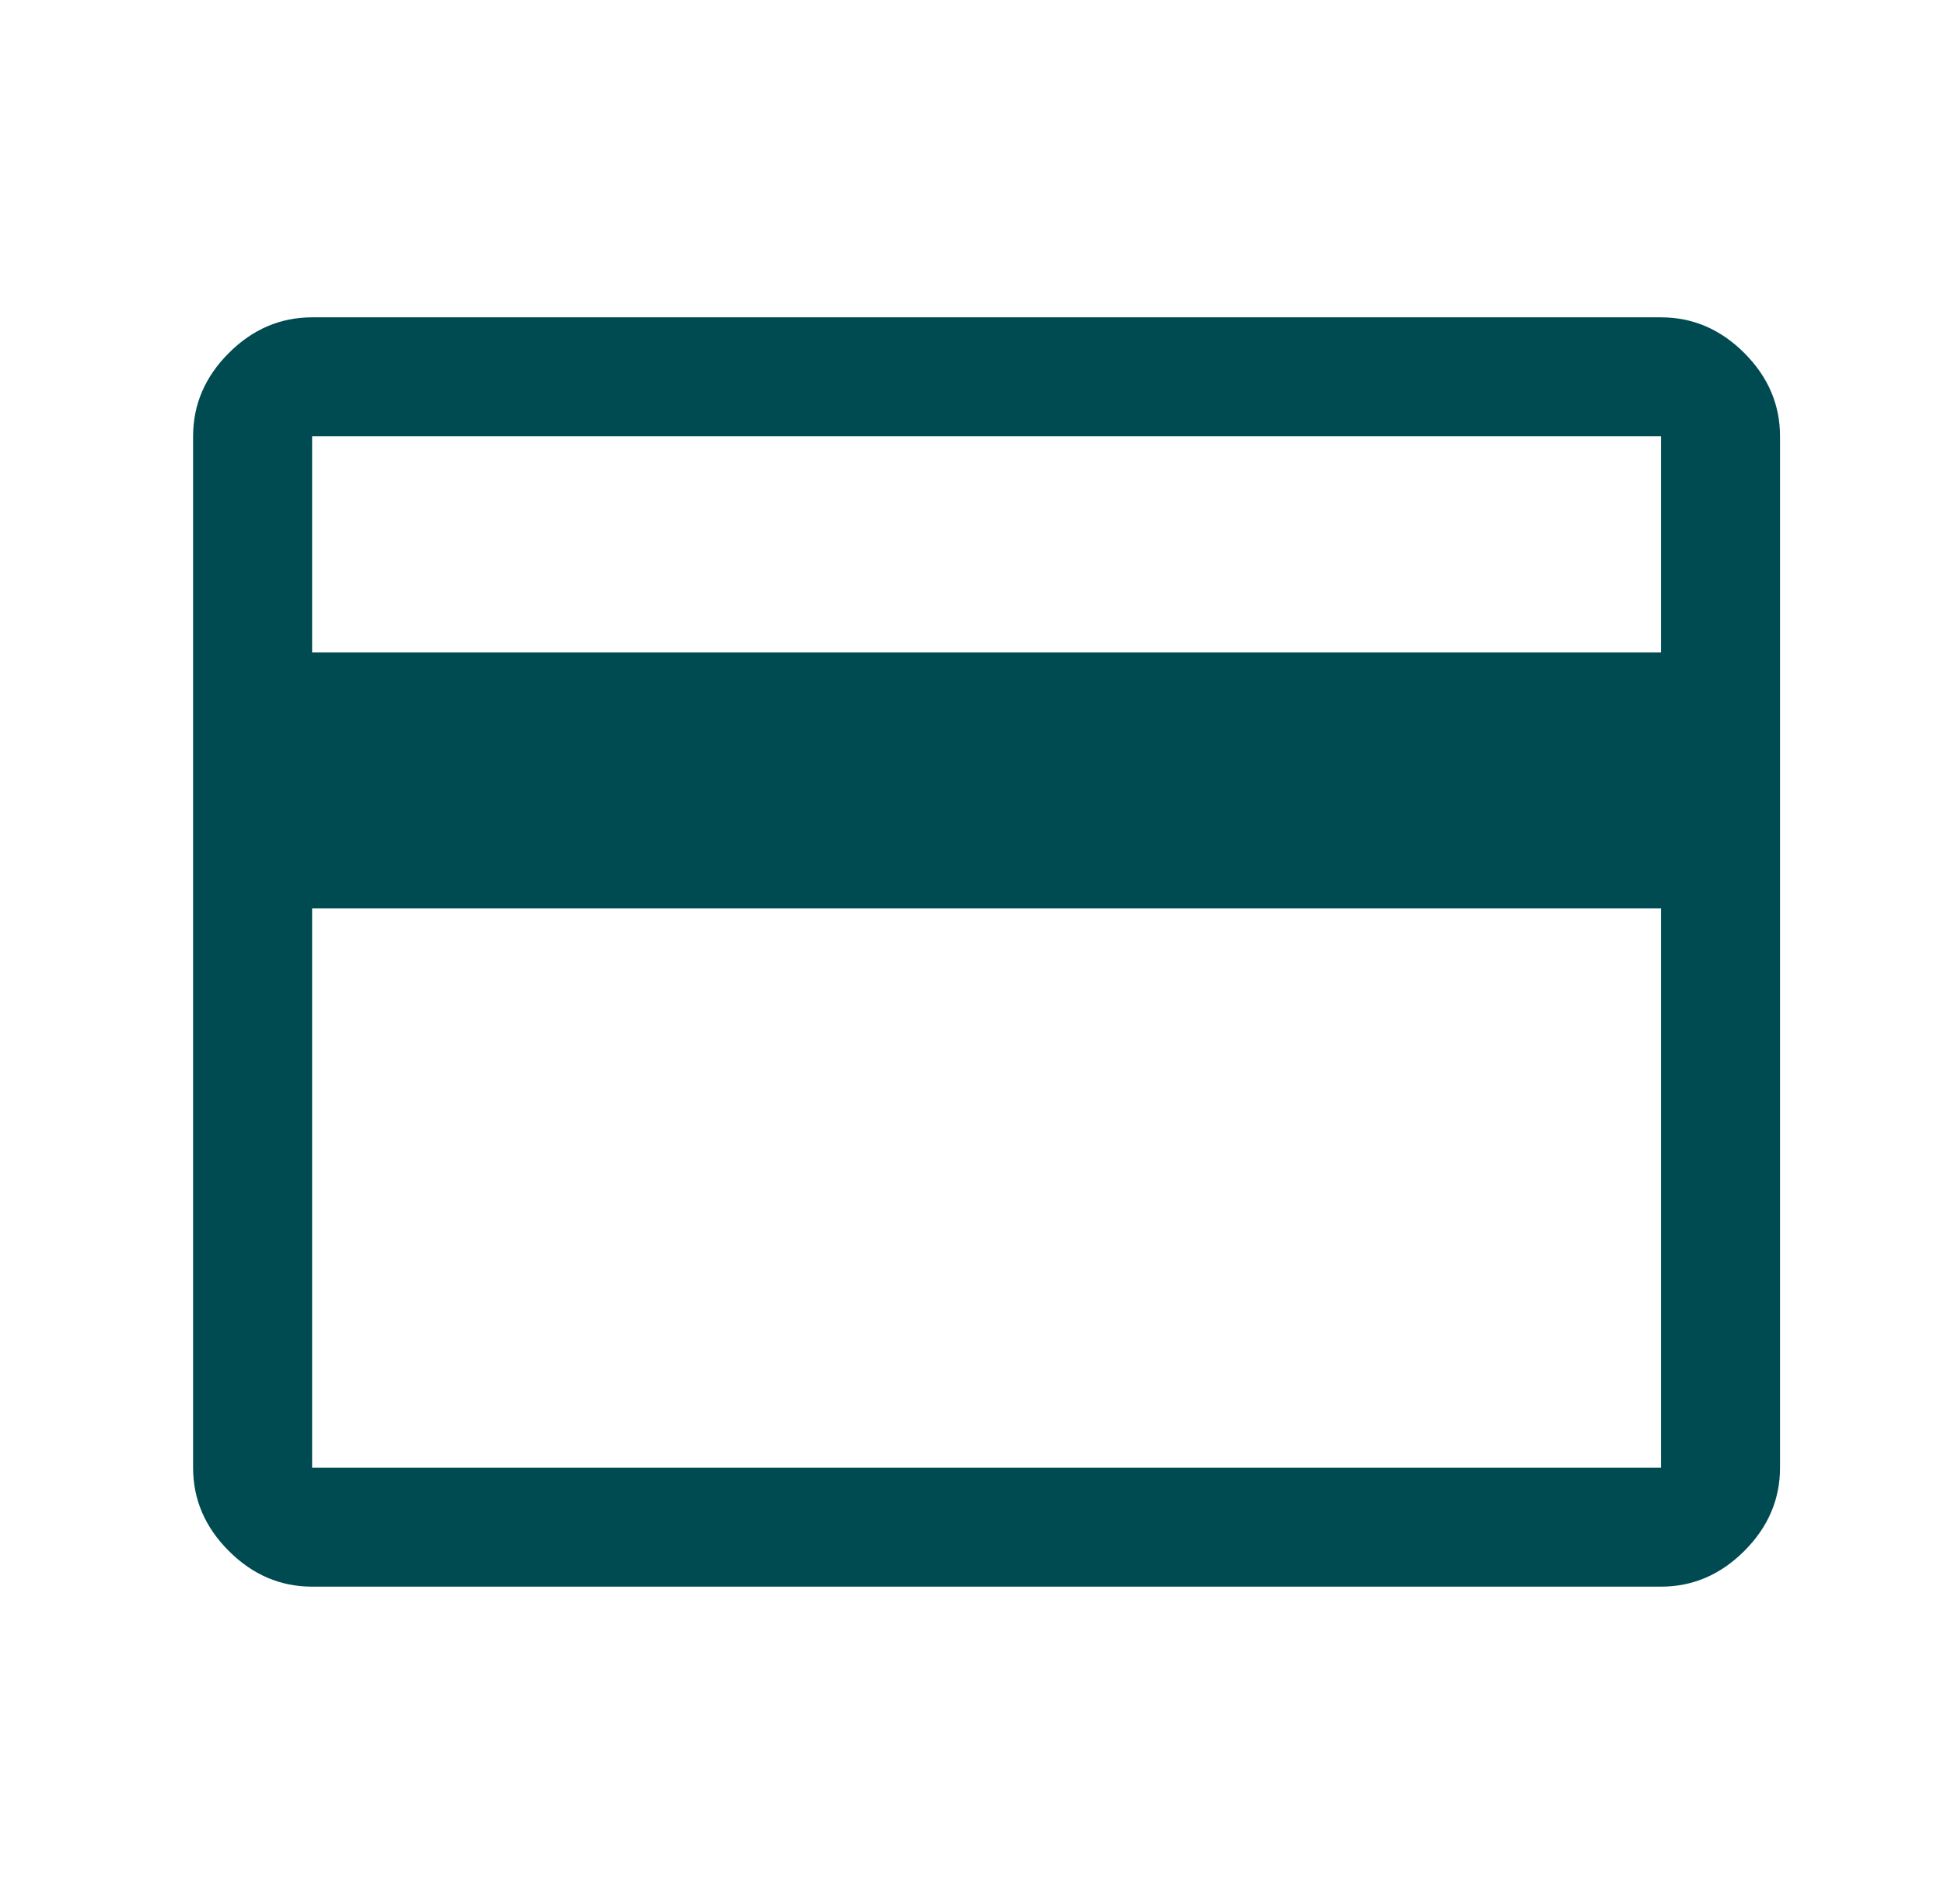 <svg width="49" height="48" viewBox="0 0 49 48" fill="none" xmlns="http://www.w3.org/2000/svg">
<mask id="mask0_3163_472" style="mask-type:alpha" maskUnits="userSpaceOnUse" x="0" y="0" width="49" height="48">
<rect x="0.867" width="48" height="48" fill="#D9D9D9"/>
</mask>
<g mask="url(#mask0_3163_472)">
<path d="M44.867 11V37C44.867 37.8 44.567 38.5 43.967 39.1C43.367 39.7 42.667 40 41.867 40H7.867C7.067 40 6.367 39.7 5.767 39.1C5.167 38.5 4.867 37.8 4.867 37V11C4.867 10.2 5.167 9.5 5.767 8.9C6.367 8.3 7.067 8 7.867 8H41.867C42.667 8 43.367 8.3 43.967 8.9C44.567 9.5 44.867 10.2 44.867 11ZM7.867 16.45H41.867V11H7.867V16.45ZM7.867 22.9V37H41.867V22.9H7.867Z" fill="#004A52"/>
</g>
</svg>
